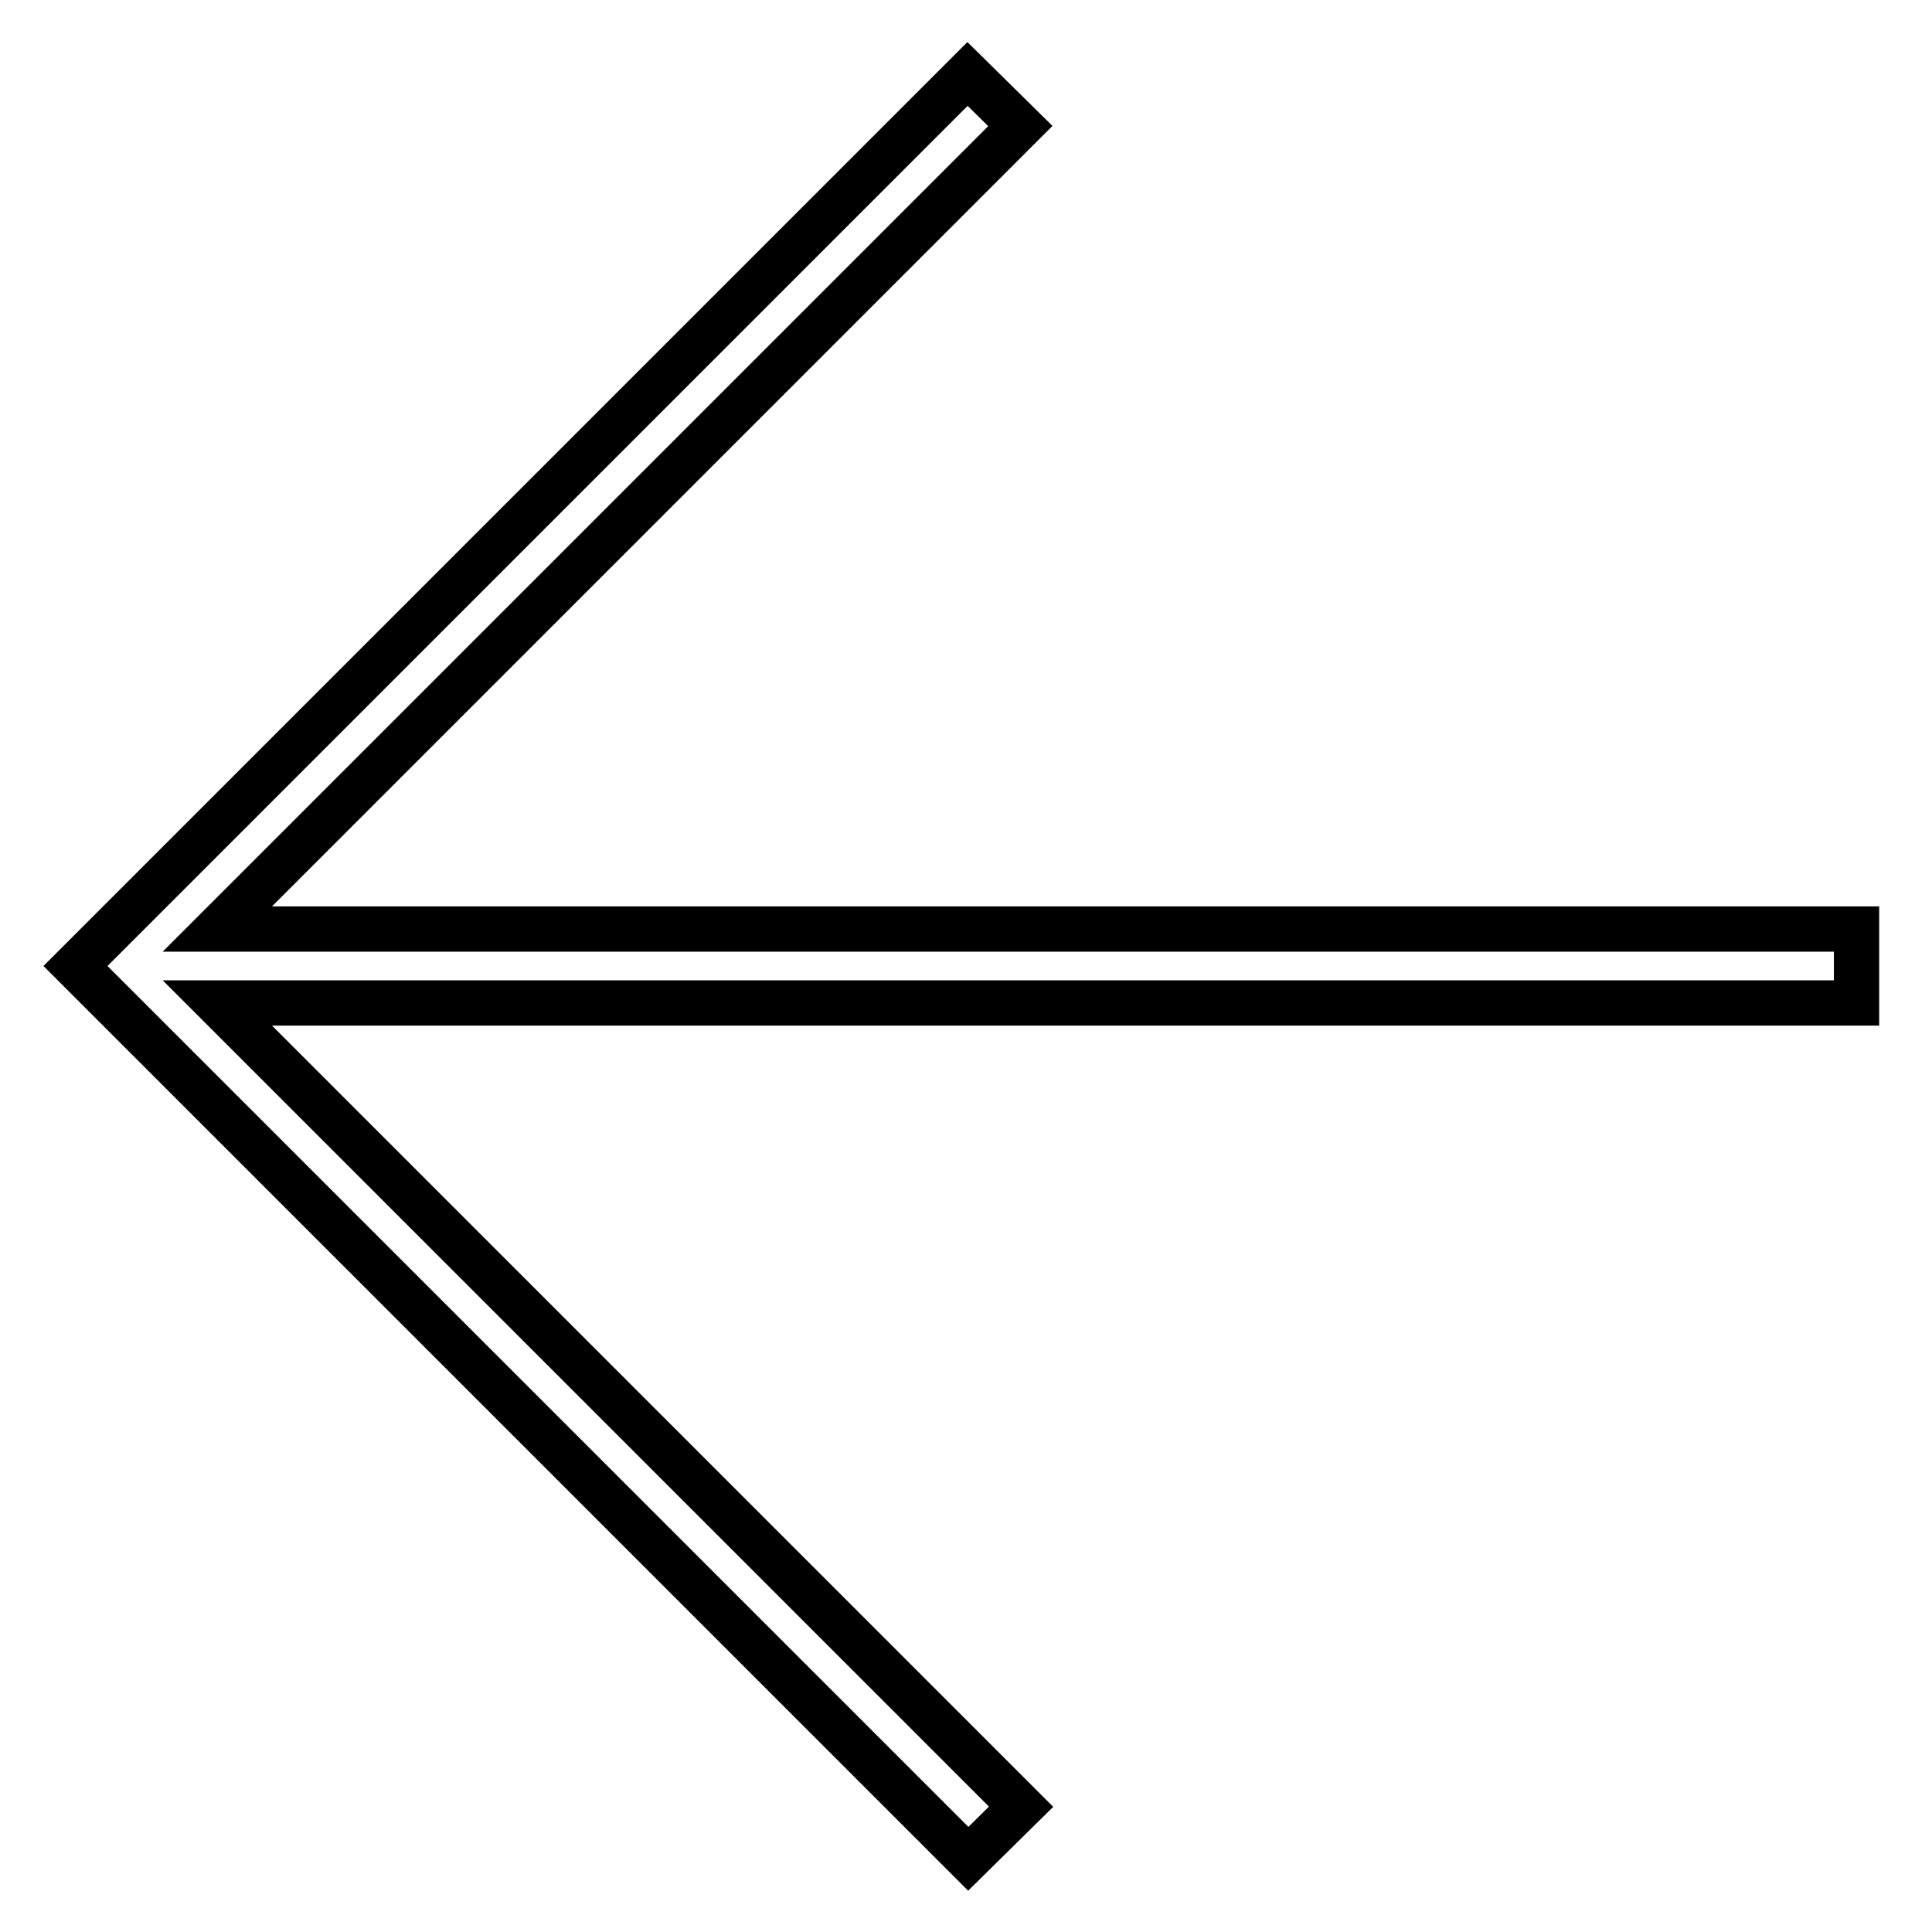 <?xml version="1.0" encoding="utf-8"?>
<!-- Svg Vector Icons : http://www.onlinewebfonts.com/icon -->
<!DOCTYPE svg PUBLIC "-//W3C//DTD SVG 1.1//EN" "http://www.w3.org/Graphics/SVG/1.1/DTD/svg11.dtd">
<svg version="1.1" xmlns="http://www.w3.org/2000/svg" xmlns:xlink="http://www.w3.org/1999/xlink" x="0px" y="0px" viewBox="0 0 256 256" enable-background="new 0 0 256 256" xml:space="preserve">
<g><g><path stroke-width="6" fill-opacity="0" stroke="#000000"  d="M246,123.1H28.8L135.2,16.7l-7-6.9L16.9,121.1L10,128l7,7l111.3,111.3l7-6.9L28.8,132.9H246V123.1z M23.9,128L23.9,128L23.9,128L23.9,128z"/></g></g>
</svg>